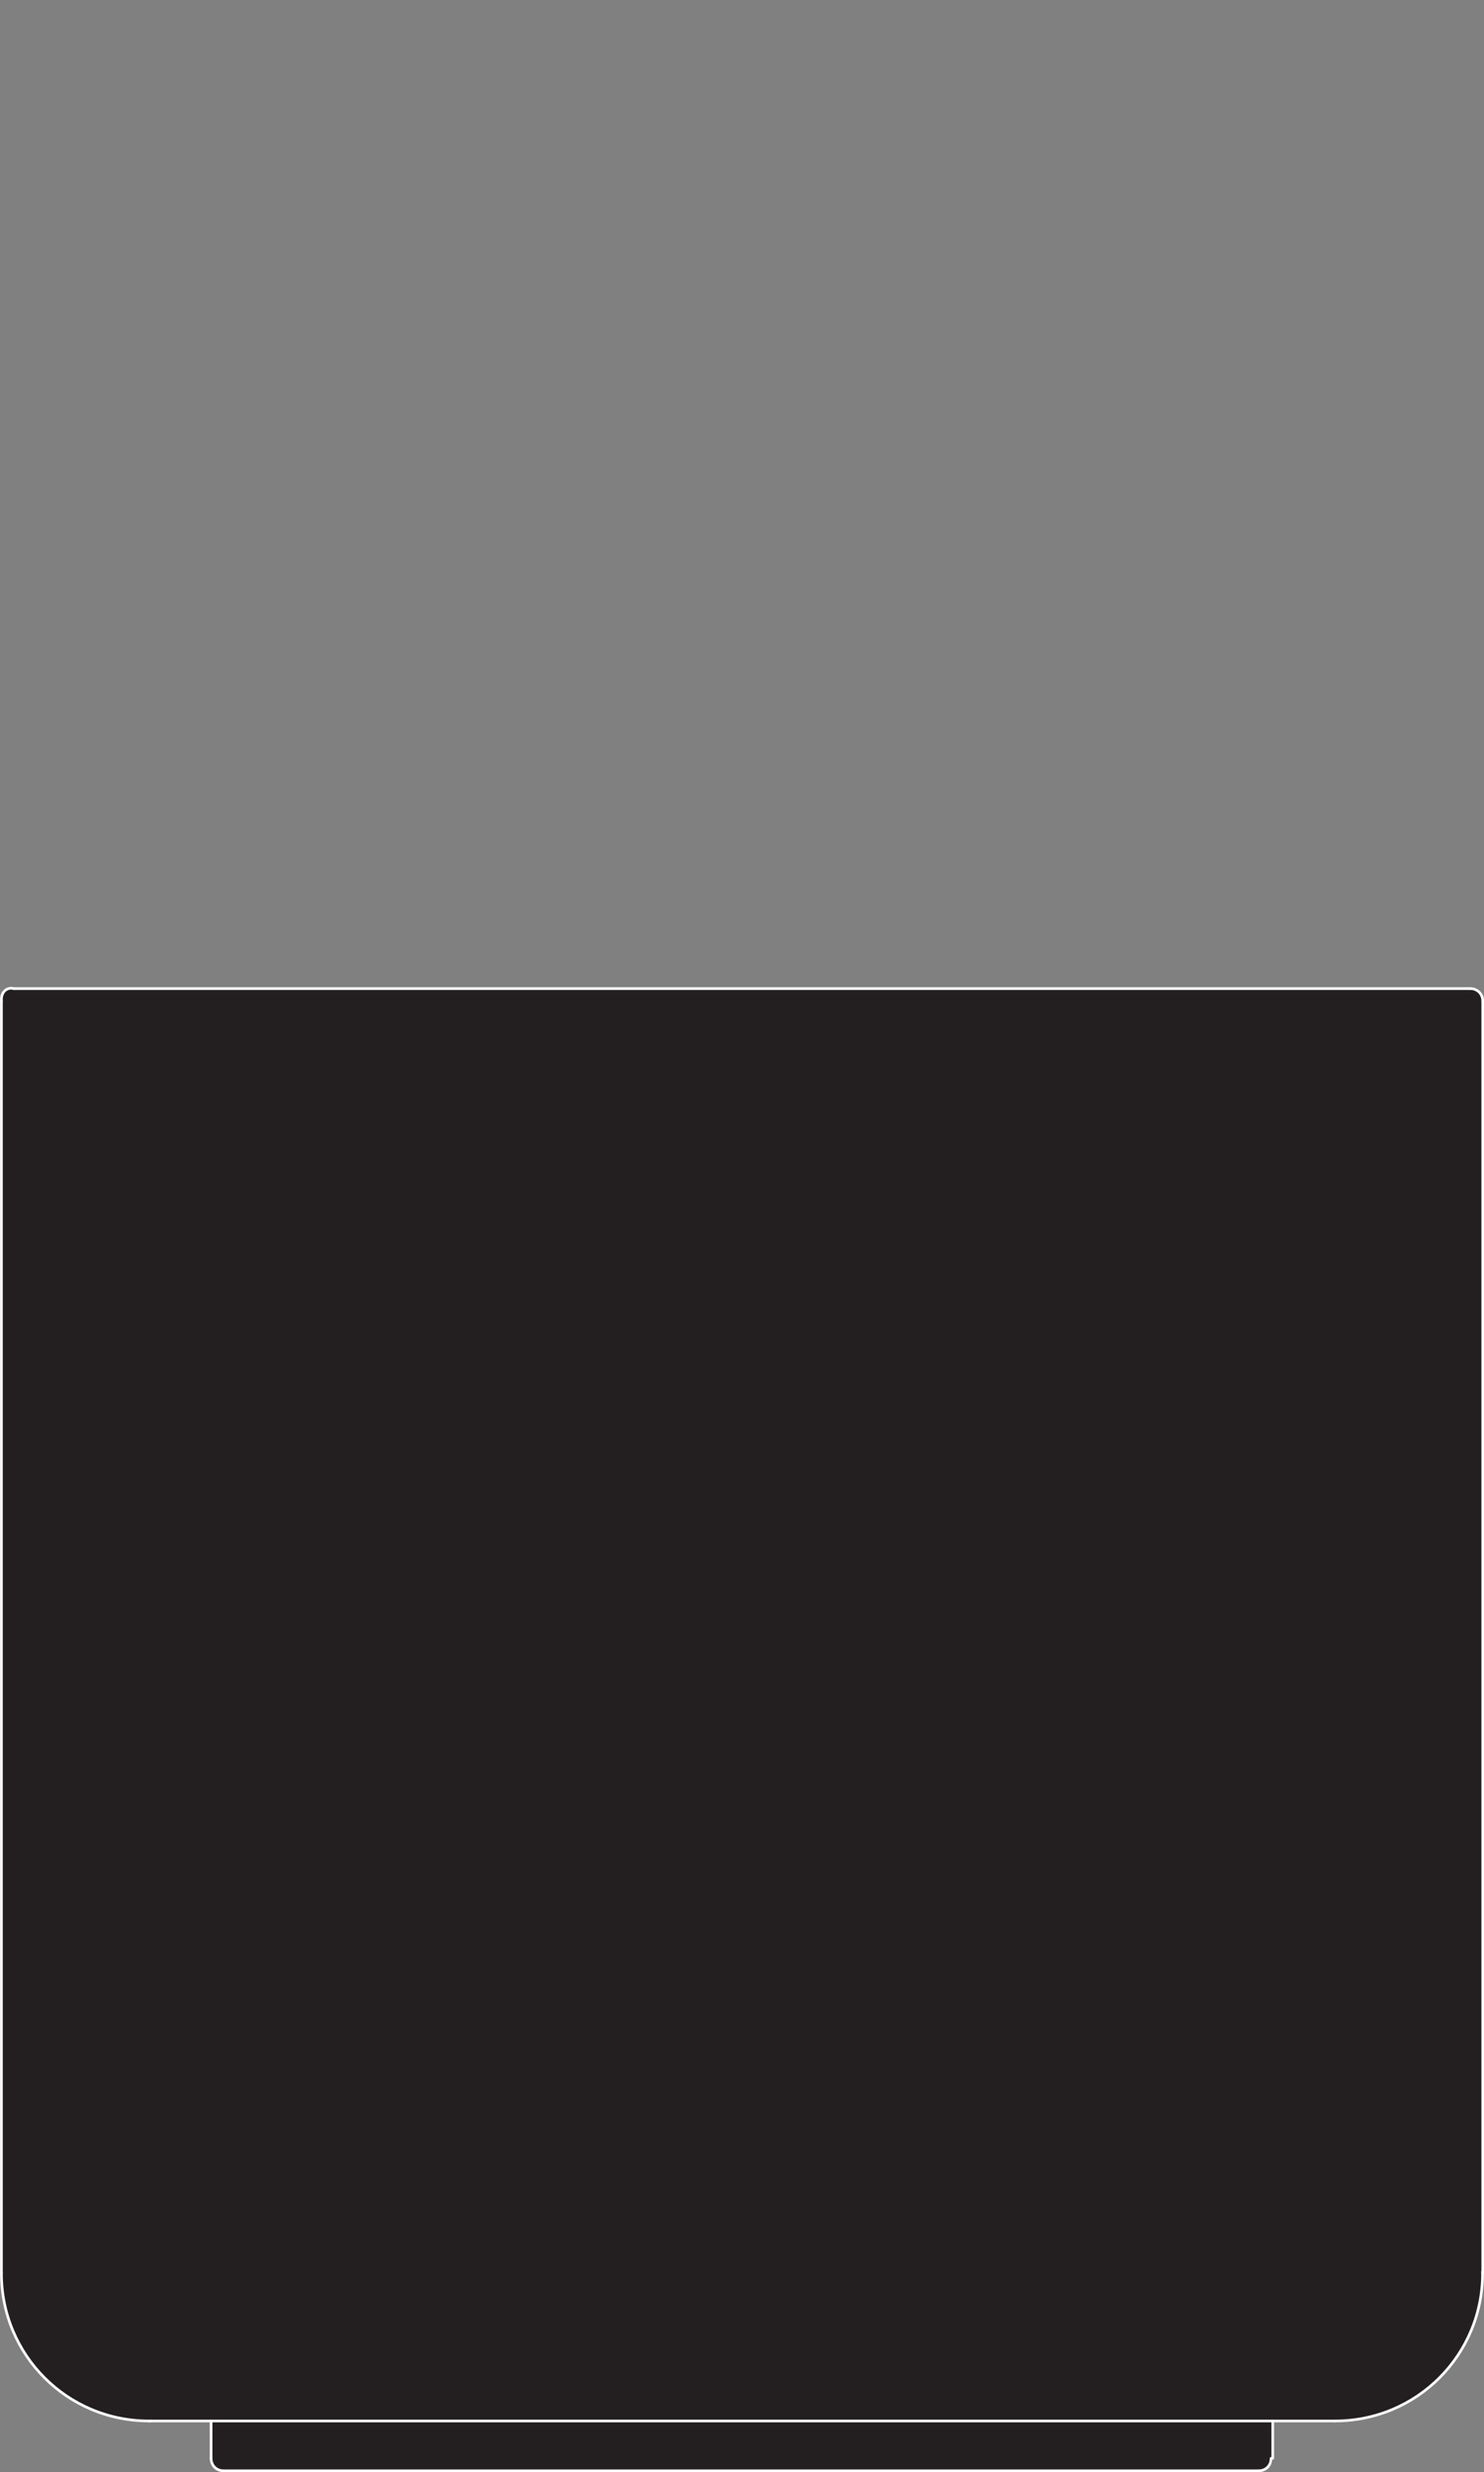 <?xml version="1.0" encoding="UTF-8"?>
<svg xmlns="http://www.w3.org/2000/svg" id="Layer_1" width="83.45" height="138.94" viewBox="0 0 83.45 138.94">
  <rect x="0" y="0" width="83.45" height="138.94" fill="#808080" stroke="none"/>
  <g id="Layer_2">
    <g id="OBJECT1">
      <g id="LINE">
        <path d="m82.67,55.56c.4,0,.7.3.7.7h0v71.5c0,4.6-3.7,8.3-8.3,8.3H8.37c-4.6,0-8.3-3.7-8.3-8.3V56.26c0-.4.3-.7.7-.7h.1s81.8,0,81.8,0Z" fill="#231f20"></path>
        <path d="m71.57,136.06v2.1c0,.4-.3.7-.7.7H12.58c-.4,0-.7-.3-.7-.7h0v-2.1h59.7Z" fill="#231f20"></path>
        <line x1=".08" y1="56.26" x2=".08" y2="127.76" fill="none" stroke="#fff" stroke-linecap="round" stroke-linejoin="round" stroke-width=".15"></line>
        <line x1="12.58" y1="138.86" x2="70.78" y2="138.86" fill="none" stroke="#fff" stroke-linecap="round" stroke-linejoin="round" stroke-width=".15"></line>
        <line x1="8.37" y1="136.06" x2="11.87" y2="136.06" fill="none" stroke="#fff" stroke-linecap="round" stroke-linejoin="round" stroke-width=".15"></line>
        <path d="m.78,55.56c-.4-.1-.7.2-.7.6v.1" fill="#231f20" stroke="#fff" stroke-linecap="round" stroke-linejoin="round" stroke-width=".15"></path>
        <path d="m83.38,56.26c0-.4-.3-.7-.7-.7h0" fill="#231f20" stroke="#fff" stroke-linecap="round" stroke-linejoin="round" stroke-width=".15"></path>
        <line x1="71.57" y1="138.16" x2="71.57" y2="136.06" fill="none" stroke="#fff" stroke-linecap="round" stroke-linejoin="round" stroke-width=".15"></line>
        <line x1="11.87" y1="138.16" x2="11.87" y2="136.06" fill="none" stroke="#fff" stroke-linecap="round" stroke-linejoin="round" stroke-width=".15"></line>
        <path d="m75.07,136.06c4.6,0,8.3-3.7,8.3-8.3v-.1" fill="#231f20" stroke="#fff" stroke-linecap="round" stroke-linejoin="round" stroke-width=".15"></path>
        <path d="m.08,127.76c0,4.6,3.7,8.3,8.3,8.3h.1" fill="#231f20" stroke="#fff" stroke-linecap="round" stroke-linejoin="round" stroke-width=".15"></path>
        <path d="m70.78,138.86c.4,0,.7-.3.7-.7h0" fill="#231f20" stroke="#fff" stroke-linecap="round" stroke-linejoin="round" stroke-width=".15"></path>
        <path d="m11.87,138.16c0,.4.3.7.7.7h0" fill="#231f20" stroke="#fff" stroke-linecap="round" stroke-linejoin="round" stroke-width=".15"></path>
        <polyline points="11.87 136.06 71.57 136.06 75.07 136.06" fill="#231f20" stroke="#fff" stroke-linecap="round" stroke-linejoin="round" stroke-width=".15"></polyline>
        <line x1="83.38" y1="56.26" x2="83.38" y2="127.76" fill="none" stroke="#fff" stroke-linecap="round" stroke-linejoin="round" stroke-width=".15"></line>
        <line x1=".78" y1="55.56" x2="82.67" y2="55.56" fill="none" stroke="#fff" stroke-linecap="round" stroke-linejoin="round" stroke-width=".15"></line>
      </g>
    </g>
  </g>
</svg>
